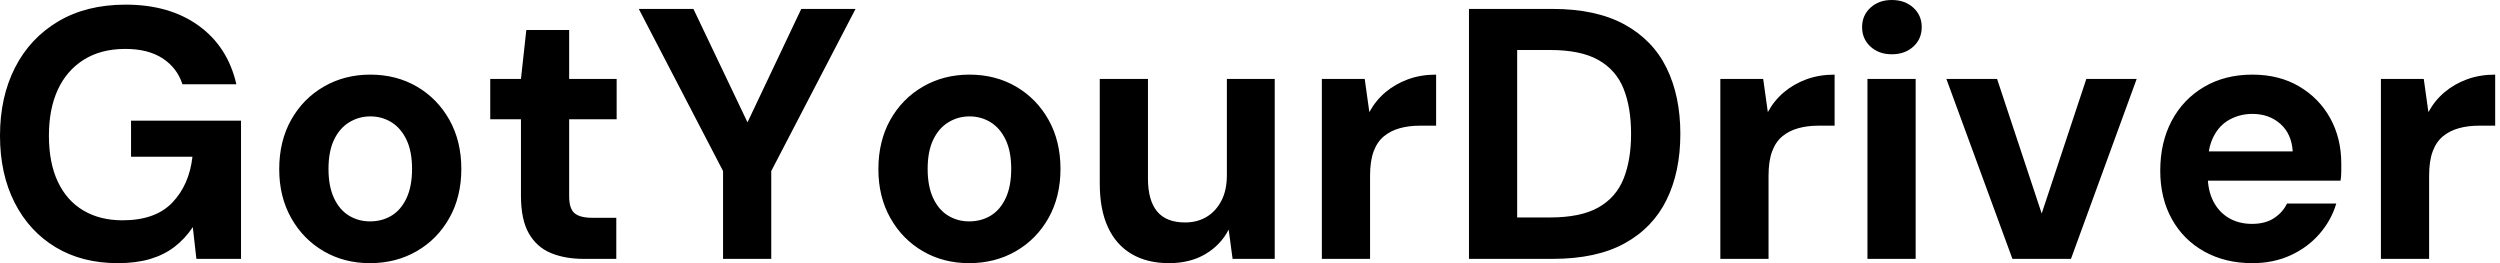 <svg baseProfile="full" height="28" version="1.1" viewBox="0 0 266 28" width="266" xmlns="http://www.w3.org/2000/svg" xmlns:ev="http://www.w3.org/2001/xml-events" xmlns:xlink="http://www.w3.org/1999/xlink"><defs /><g><path d="M14.285 28.0Q10.486 28.0 7.674 26.309Q4.863 24.619 3.305 21.56Q1.748 18.502 1.748 14.437Q1.748 10.334 3.343 7.199Q4.939 4.065 7.94 2.28Q10.942 0.494 15.121 0.494Q19.794 0.494 22.89 2.735Q25.986 4.977 26.898 8.966H21.161Q20.592 7.218 19.053 6.212Q17.514 5.205 15.083 5.205Q12.499 5.205 10.676 6.345Q8.852 7.484 7.902 9.536Q6.953 11.588 6.953 14.437Q6.953 17.324 7.902 19.338Q8.852 21.351 10.619 22.396Q12.385 23.441 14.779 23.441Q18.274 23.441 20.079 21.56Q21.883 19.68 22.225 16.678H15.691V12.841H27.392V27.544H22.643L22.263 24.163Q21.427 25.417 20.307 26.271Q19.186 27.126 17.704 27.563Q16.223 28.0 14.285 28.0Z M41.107 28.0Q38.372 28.0 36.187 26.727Q34.003 25.455 32.73 23.194Q31.457 20.934 31.457 18.008Q31.457 15.007 32.73 12.746Q34.003 10.486 36.206 9.213Q38.41 7.94 41.145 7.94Q43.919 7.94 46.103 9.213Q48.288 10.486 49.56 12.746Q50.833 15.007 50.833 17.97Q50.833 20.934 49.56 23.194Q48.288 25.455 46.084 26.727Q43.881 28.0 41.107 28.0ZM41.107 23.555Q42.399 23.555 43.406 22.947Q44.412 22.339 45.001 21.085Q45.59 19.832 45.59 17.97Q45.59 16.109 45.001 14.874Q44.412 13.639 43.406 13.012Q42.399 12.385 41.145 12.385Q39.929 12.385 38.904 13.012Q37.878 13.639 37.289 14.874Q36.7 16.109 36.7 17.97Q36.7 19.832 37.289 21.085Q37.878 22.339 38.885 22.947Q39.891 23.555 41.107 23.555Z M63.864 27.544Q61.851 27.544 60.35 26.917Q58.849 26.29 58.014 24.828Q57.178 23.365 57.178 20.82V12.689H53.91V8.396H57.178L57.748 3.191H62.307V8.396H67.36V12.689H62.307V20.896Q62.307 22.187 62.877 22.681Q63.446 23.175 64.814 23.175H67.322V27.544Z M78.681 27.544V18.198L69.715 0.95H75.528L81.796 14.095H80.771L87.001 0.95H92.776L83.81 18.198V27.544Z M104.858 28.0Q102.122 28.0 99.938 26.727Q97.753 25.455 96.48 23.194Q95.208 20.934 95.208 18.008Q95.208 15.007 96.48 12.746Q97.753 10.486 99.957 9.213Q102.16 7.94 104.896 7.94Q107.669 7.94 109.853 9.213Q112.038 10.486 113.311 12.746Q114.583 15.007 114.583 17.97Q114.583 20.934 113.311 23.194Q112.038 25.455 109.834 26.727Q107.631 28.0 104.858 28.0ZM104.858 23.555Q106.149 23.555 107.156 22.947Q108.163 22.339 108.752 21.085Q109.341 19.832 109.341 17.97Q109.341 16.109 108.752 14.874Q108.163 13.639 107.156 13.012Q106.149 12.385 104.896 12.385Q103.68 12.385 102.654 13.012Q101.628 13.639 101.039 14.874Q100.45 16.109 100.45 17.97Q100.45 19.832 101.039 21.085Q101.628 22.339 102.635 22.947Q103.642 23.555 104.858 23.555Z M126.133 28.0Q123.815 28.0 122.163 27.031Q120.51 26.062 119.636 24.182Q118.763 22.301 118.763 19.528V8.396H123.891V18.996Q123.891 21.313 124.86 22.491Q125.829 23.669 127.843 23.669Q129.134 23.669 130.122 23.08Q131.11 22.491 131.699 21.37Q132.288 20.25 132.288 18.616V8.396H137.379V27.544H132.896L132.478 24.429Q131.642 26.062 130.008 27.031Q128.374 28.0 126.133 28.0Z M142.393 27.544V8.396H146.953L147.446 11.929Q148.13 10.676 149.175 9.802Q150.22 8.928 151.569 8.434Q152.917 7.94 154.551 7.94V13.373H152.803Q151.664 13.373 150.695 13.639Q149.726 13.905 149.004 14.494Q148.282 15.083 147.902 16.109Q147.522 17.134 147.522 18.692V27.544Z M158.046 27.544V0.95H166.936Q171.571 0.95 174.592 2.602Q177.612 4.255 179.075 7.237Q180.537 10.22 180.537 14.247Q180.537 18.274 179.075 21.256Q177.612 24.239 174.611 25.891Q171.609 27.544 166.936 27.544ZM163.175 23.137H166.67Q169.938 23.137 171.818 22.073Q173.699 21.009 174.497 19.015Q175.294 17.02 175.294 14.247Q175.294 11.436 174.497 9.441Q173.699 7.446 171.818 6.383Q169.938 5.319 166.67 5.319H163.175Z M184.792 27.544V8.396H189.351L189.845 11.929Q190.529 10.676 191.574 9.802Q192.619 8.928 193.967 8.434Q195.316 7.94 196.95 7.94V13.373H195.202Q194.062 13.373 193.094 13.639Q192.125 13.905 191.403 14.494Q190.681 15.083 190.301 16.109Q189.921 17.134 189.921 18.692V27.544Z M200.445 27.544V8.396H205.574V27.544ZM203.028 5.775Q201.661 5.775 200.768 4.958Q199.875 4.141 199.875 2.887Q199.875 1.634 200.768 0.817Q201.661 0.0 203.028 0.0Q204.434 0.0 205.327 0.817Q206.22 1.634 206.22 2.887Q206.22 4.141 205.327 4.958Q204.434 5.775 203.028 5.775Z M215.87 27.544 208.841 8.396H214.236L218.985 22.719L223.734 8.396H229.091L222.1 27.544Z M241.4 28.0Q238.513 28.0 236.29 26.765Q234.068 25.531 232.833 23.308Q231.598 21.085 231.598 18.16Q231.598 15.159 232.814 12.86Q234.03 10.562 236.252 9.251Q238.475 7.94 241.4 7.94Q244.25 7.94 246.377 9.194Q248.505 10.448 249.682 12.575Q250.86 14.703 250.86 17.4Q250.86 17.78 250.86 18.255Q250.86 18.73 250.784 19.224H235.246V16.109H245.693Q245.579 14.247 244.383 13.183Q243.186 12.119 241.4 12.119Q240.109 12.119 239.007 12.708Q237.905 13.297 237.278 14.513Q236.651 15.729 236.651 17.59V18.692Q236.651 20.25 237.24 21.408Q237.829 22.567 238.893 23.194Q239.957 23.821 241.362 23.821Q242.768 23.821 243.699 23.213Q244.63 22.605 245.085 21.655H250.328Q249.796 23.441 248.543 24.885Q247.289 26.328 245.465 27.164Q243.642 28.0 241.4 28.0Z M255.077 27.544V8.396H259.636L260.13 11.929Q260.814 10.676 261.859 9.802Q262.904 8.928 264.252 8.434Q265.601 7.94 267.235 7.94V13.373H265.487Q264.347 13.373 263.379 13.639Q262.41 13.905 261.688 14.494Q260.966 15.083 260.586 16.109Q260.206 17.134 260.206 18.692V27.544Z " fill="rgb(0,0,0)" transform="translate(-1.748, 0)" /></g></svg>